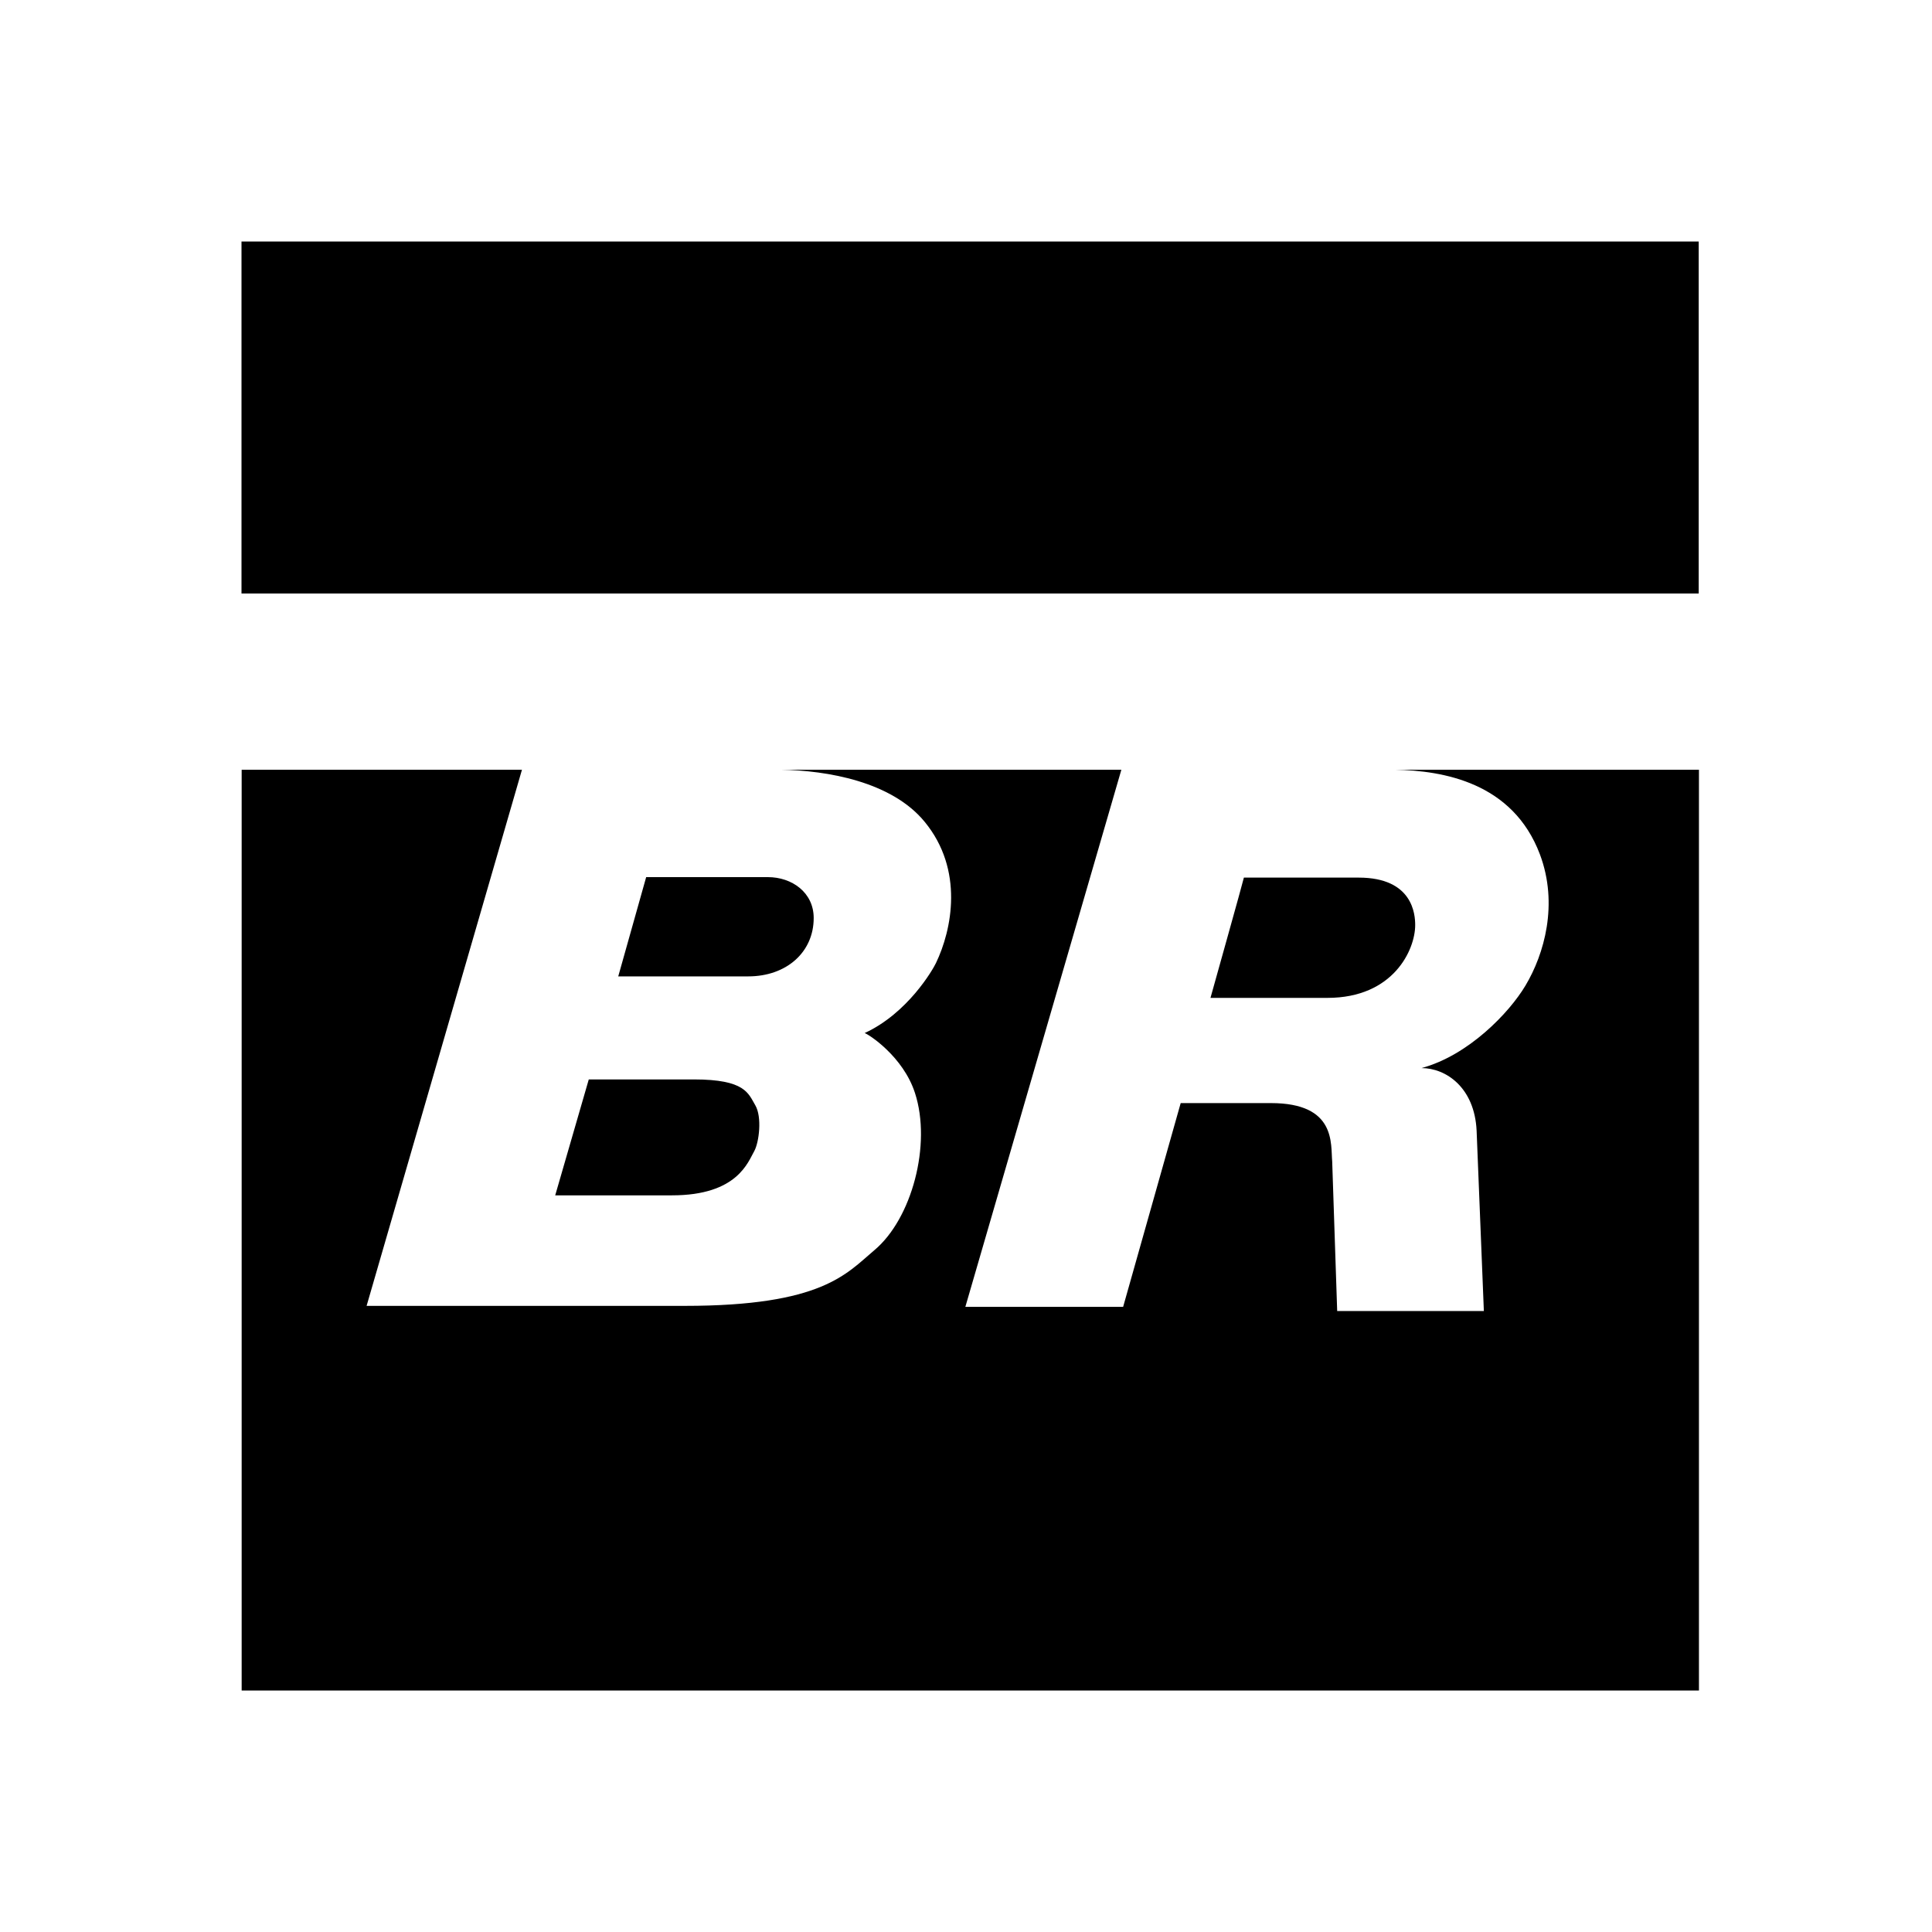 <svg width="24" height="24" viewBox="0 0 24 24" fill="none" xmlns="http://www.w3.org/2000/svg">
<path d="M4.554 16.222H8.505C10.216 16.222 10.515 15.822 10.862 15.53C11.326 15.142 11.575 14.218 11.366 13.577C11.219 13.123 10.79 12.848 10.741 12.833C11.277 12.586 11.589 12.044 11.627 11.963C11.824 11.553 11.979 10.806 11.485 10.207C11.075 9.709 10.277 9.571 9.698 9.562H13.93L11.992 16.234H13.952L14.667 13.703H15.788C16.602 13.703 16.529 14.21 16.549 14.428L16.611 16.286H18.433C18.432 16.264 18.349 14.198 18.343 14.046C18.318 13.51 17.963 13.268 17.658 13.268C18.241 13.111 18.748 12.582 18.95 12.243C19.183 11.853 19.361 11.232 19.13 10.615C18.794 9.721 17.93 9.573 17.327 9.562H21.105V21H3.002V9.562H6.484L4.554 16.222ZM8.619 13.409C9.258 13.409 9.295 13.582 9.382 13.729C9.469 13.877 9.429 14.189 9.371 14.297C9.293 14.431 9.164 14.849 8.348 14.849H6.897C6.905 14.824 7.314 13.411 7.314 13.409H8.619ZM16.878 10.902C17.553 10.902 17.58 11.362 17.58 11.492C17.58 11.797 17.311 12.396 16.49 12.396H15.037C15.041 12.38 15.445 10.942 15.452 10.902H16.878ZM9.539 10.896C9.837 10.896 10.108 11.086 10.108 11.404C10.108 11.83 9.768 12.129 9.295 12.129H7.68L8.027 10.896H9.539ZM21.102 3V7.373H3V3H21.102Z" fill="black"/>
</svg>
